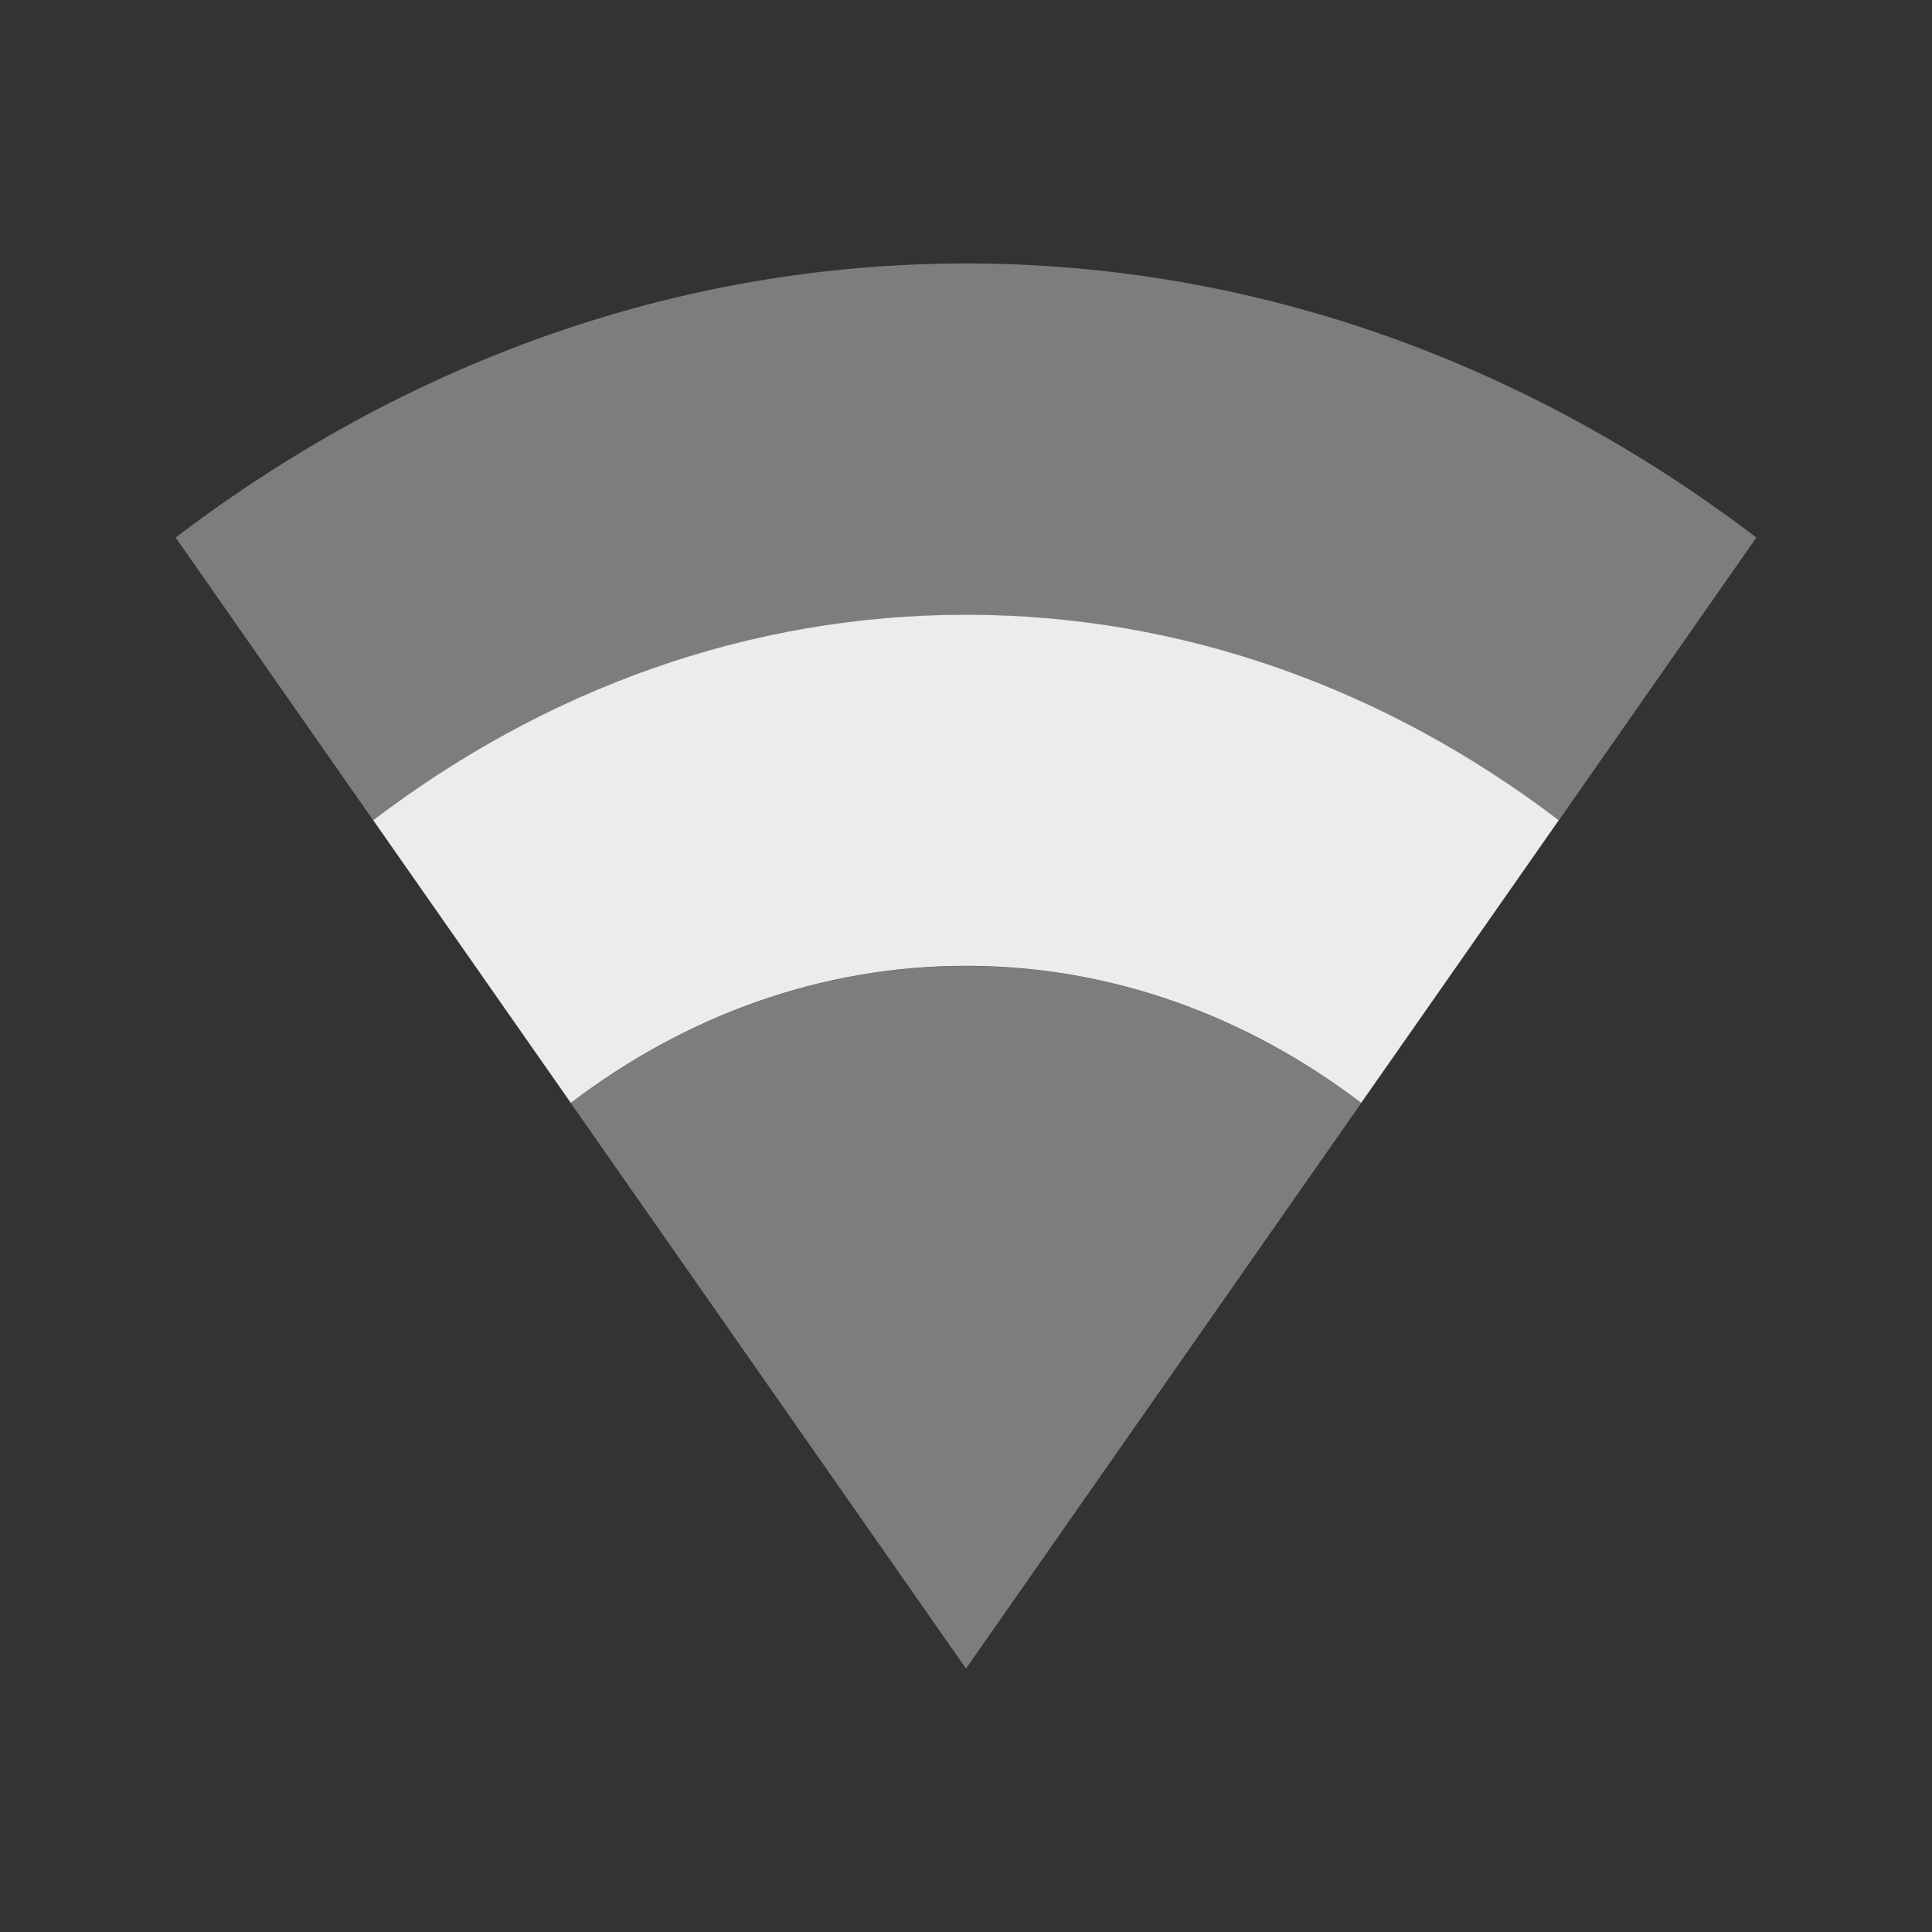 <svg xmlns="http://www.w3.org/2000/svg" viewBox="0 0 22 22">
 <rect x="0" y="0" width="22" height="22" fill="#333333" stroke="none"/>
 <g transform="translate(-81,-527.36)">
  <path d="m 92 534.36 c -2.483 0 -4.799 0.855 -6.75 2.34 l 2.25 3.219 c 1.301 -0.99 2.845 -1.561 4.5 -1.561 1.655 0 3.199 0.571 4.5 1.561 l 2.25 -3.219 c -1.951 -1.485 -4.267 -2.34 -6.75 -2.34 z" style="fill:#ececec;opacity:1;mask:none;fill-opacity:1;color:#000"/>
  <path d="m 92 530.36 c -3.31 0 -6.399 1.142 -9 3.121 l 2.25 3.221 c 1.951 -1.485 4.267 -2.34 6.75 -2.34 2.483 0 4.799 0.855 6.75 2.34 l 2.25 -3.221 c -2.601 -1.979 -5.69 -3.121 -9 -3.121 z" style="fill:#ececec;opacity:0.4;mask:none;fill-opacity:1;color:#000"/>
  <path d="m 92 538.36 c -1.655 0 -3.199 0.571 -4.5 1.561 l 4.5 6.439 4.5 -6.439 c -1.301 -0.99 -2.845 -1.561 -4.5 -1.561 z" style="fill:#ececec;opacity:0.4;mask:none;fill-opacity:1;color:#000"/>
 </g>
</svg>

